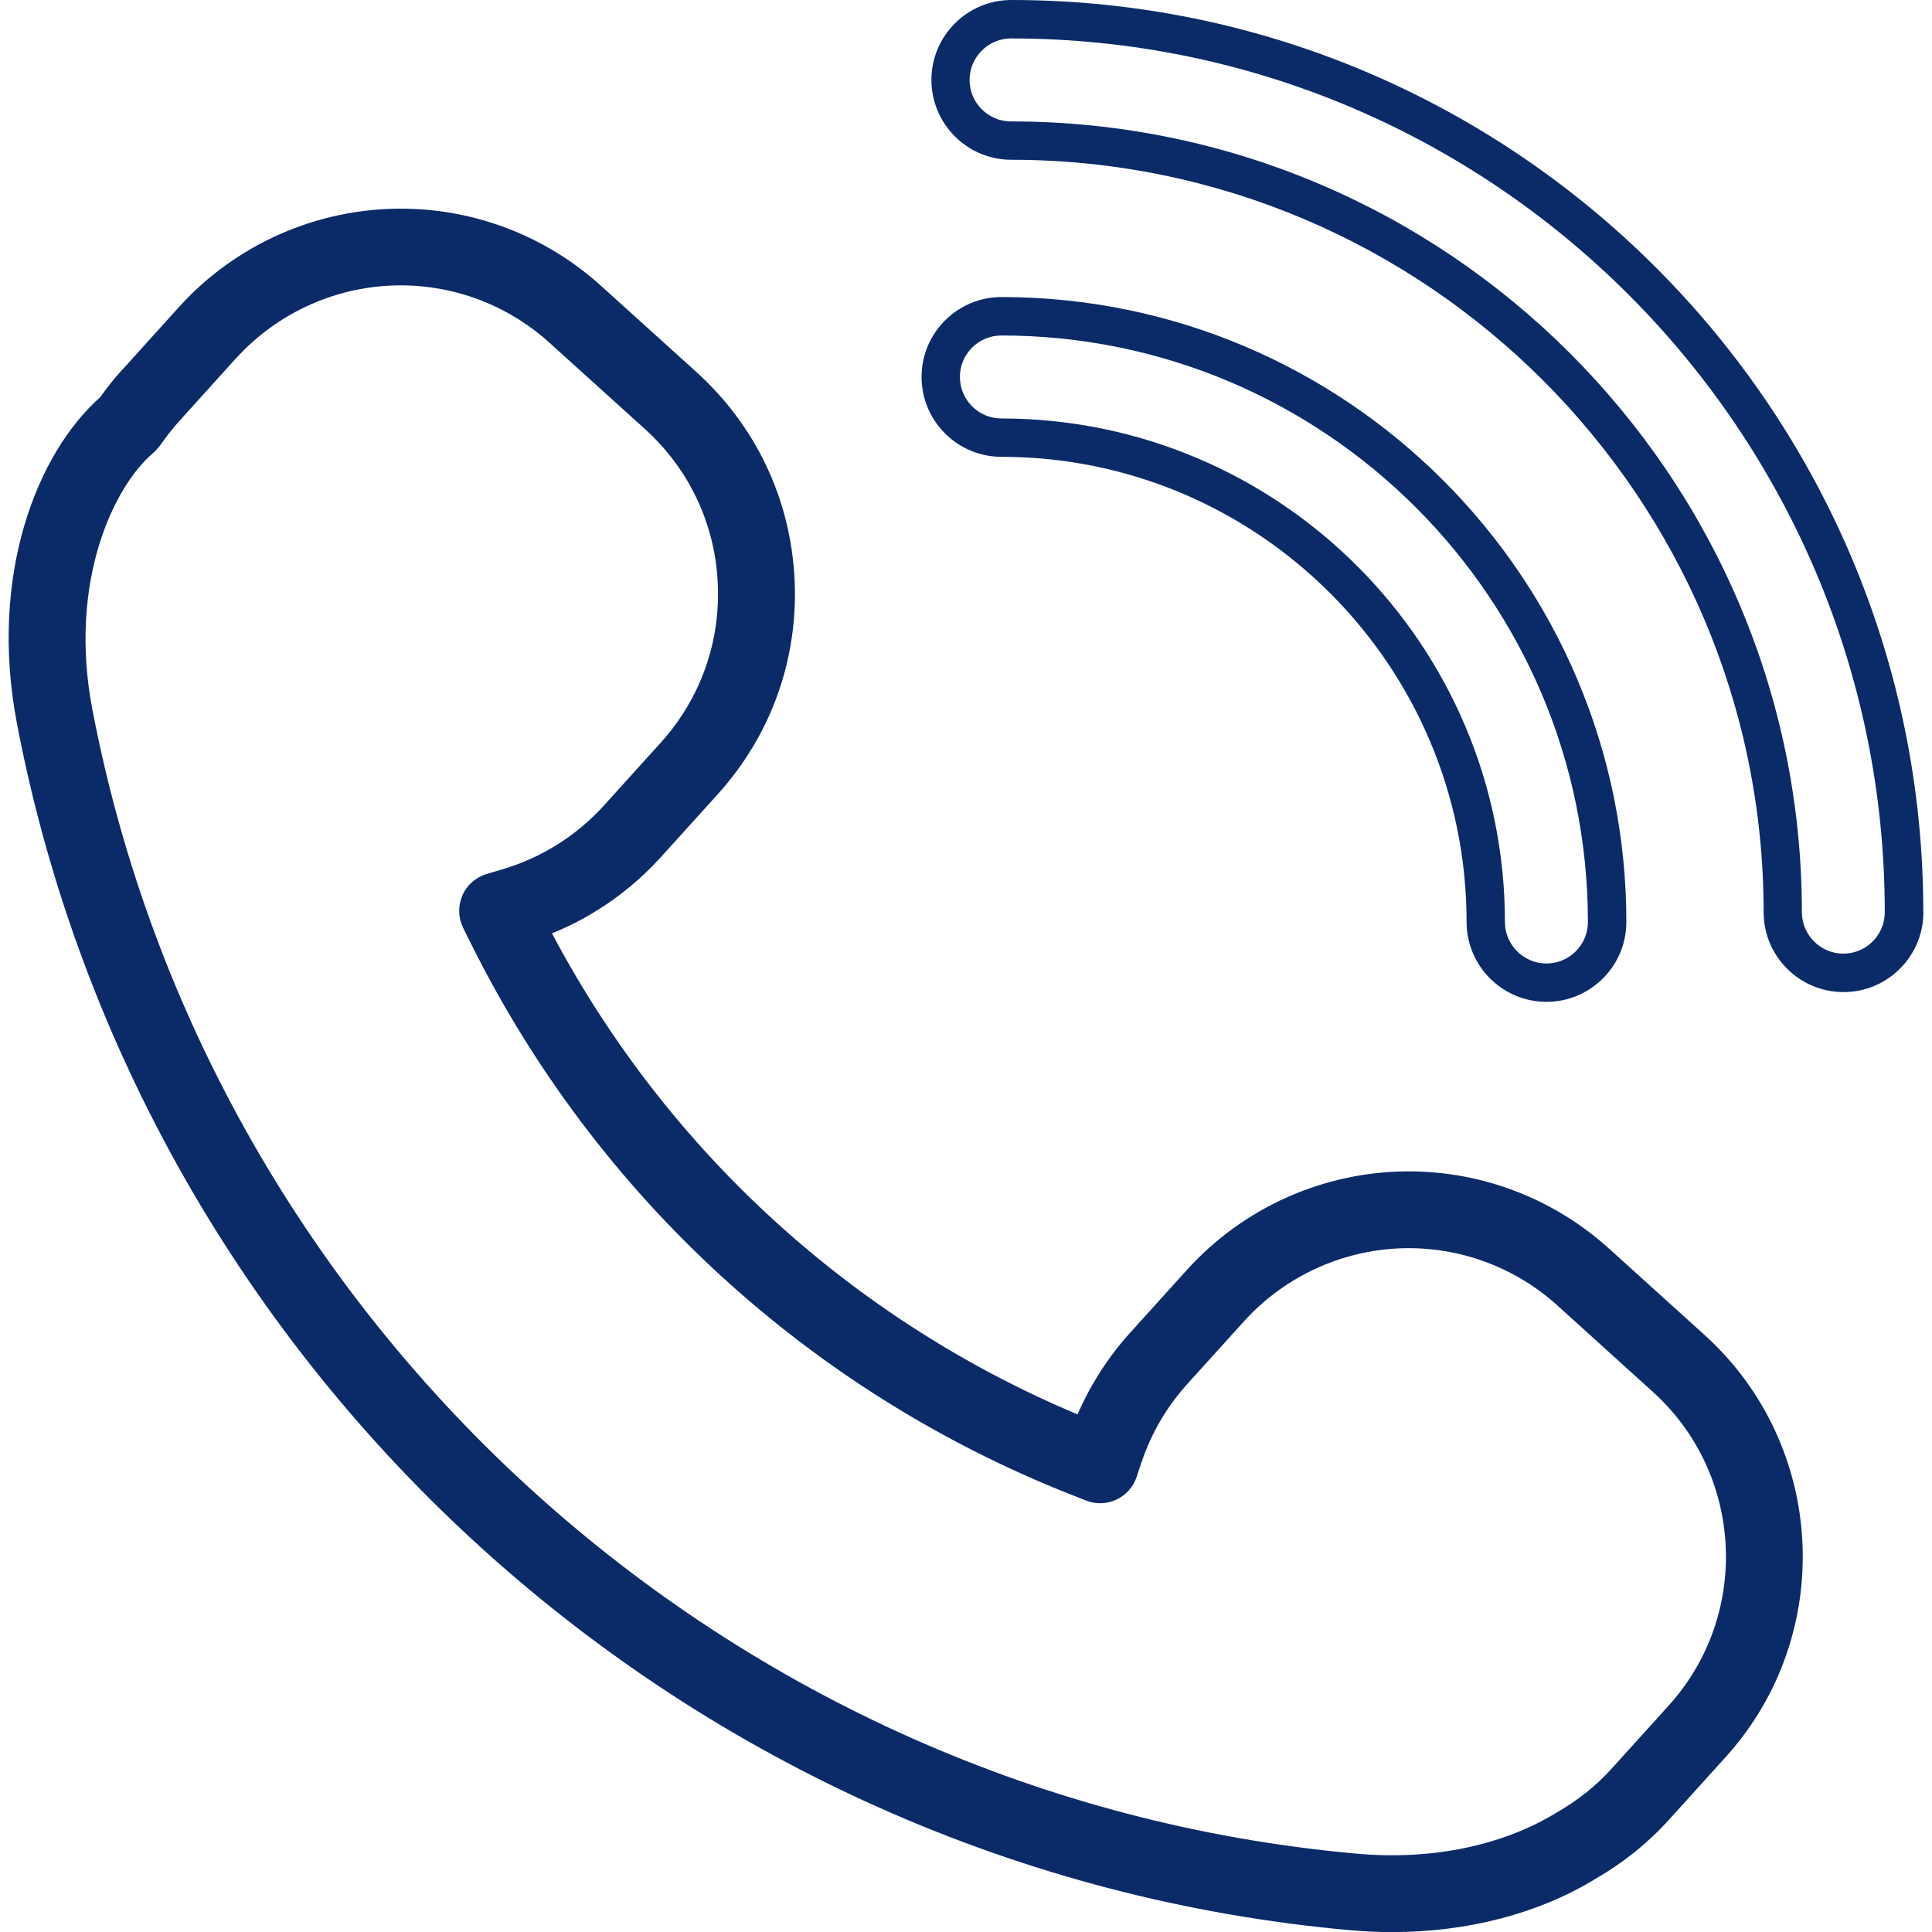 <?xml version="1.0" encoding="UTF-8"?><svg id="Livello_1" xmlns="http://www.w3.org/2000/svg" width="200" height="200" viewBox="0 0 200 200"><defs><style>.cls-1{fill:#0b2b68;}</style></defs><path class="cls-1" d="M12.67,38.25c-.82,.9-1.59,1.87-2.3,2.87C3.89,46.86-1.23,59.49,1.78,75.04c12.93,67.34,69.65,118.64,137.94,124.77,1.47,.13,2.93,.2,4.38,.2,7.85,0,15.25-1.93,21.14-5.56,2.85-1.65,5.38-3.69,7.54-6.08l5.87-6.49c11.43-12.65,10.45-32.24-2.19-43.68l-9.9-8.95c-5.7-5.15-13.07-7.99-20.73-7.99-8.73,0-17.09,3.71-22.95,10.19l-5.86,6.48c-2.29,2.53-4.12,5.38-5.47,8.49-23.38-9.83-42.55-27.39-54.41-49.8,4.3-1.74,8.16-4.45,11.3-7.92l5.86-6.48c5.54-6.13,8.37-14.05,7.95-22.3-.41-8.25-4.01-15.84-10.14-21.39l-9.89-8.94c-5.7-5.15-13.06-7.99-20.74-7.99-8.73,0-17.1,3.71-22.95,10.18l-5.86,6.49Zm11.76-1.15c4.35-4.8,10.56-7.56,17.05-7.56,5.7,0,11.17,2.11,15.4,5.94l9.89,8.94c4.55,4.12,7.23,9.76,7.53,15.89,.31,6.13-1.79,12.02-5.9,16.57l-5.86,6.48s0,0,0,0c-2.81,3.11-6.41,5.39-10.4,6.59l-1.78,.53c-1.12,.34-2.04,1.15-2.5,2.23-.46,1.08-.43,2.3,.09,3.35l.83,1.67c12.98,26.07,35.04,46.31,62.11,57l1.54,.61c1.01,.4,2.15,.36,3.14-.1,.99-.46,1.74-1.31,2.09-2.34l.52-1.56c1.02-3.01,2.61-5.73,4.74-8.08l5.86-6.48c4.35-4.81,10.57-7.57,17.05-7.57,5.7,0,11.17,2.11,15.4,5.94l9.89,8.95c9.39,8.5,10.12,23.06,1.63,32.45l-5.87,6.49c-1.6,1.78-3.49,3.3-5.71,4.58-5.62,3.45-12.98,4.97-20.74,4.27-64.78-5.81-118.58-54.47-130.85-118.35-2.59-13.39,2.28-23.23,6.19-26.57,.13-.11,.25-.23,.36-.35l.27-.3c.12-.13,.22-.27,.32-.41,.56-.81,1.18-1.59,1.84-2.32l5.86-6.49Z"/><path class="cls-1" d="M199.1,94.43C199.1,42.36,156.75,0,104.69,0c-4.56,0-8.27,3.71-8.27,8.27s3.71,8.27,8.27,8.27c42.95,0,77.88,34.94,77.88,77.89,0,4.56,3.71,8.27,8.27,8.27s8.27-3.71,8.27-8.27Zm-8.27,4.29c-2.37,0-4.3-1.93-4.3-4.29,0-45.14-36.72-81.86-81.86-81.86-2.37,0-4.3-1.92-4.3-4.29s1.93-4.3,4.3-4.3c49.87,0,90.44,40.58,90.44,90.45,0,2.37-1.92,4.29-4.29,4.29Z"/><path class="cls-1" d="M103.67,30.75c-4.56,0-8.27,3.71-8.27,8.27s3.71,8.27,8.27,8.27c26.55,0,48.15,21.6,48.15,48.15,0,4.56,3.71,8.27,8.27,8.27s8.27-3.71,8.27-8.27c0-35.67-29.02-64.69-64.69-64.69Zm56.42,68.99c-2.37,0-4.3-1.93-4.3-4.29,0-28.74-23.38-52.13-52.13-52.13-2.37,0-4.29-1.93-4.29-4.3s1.92-4.29,4.29-4.29c33.48,0,60.72,27.24,60.72,60.72,0,2.37-1.93,4.29-4.29,4.29Z"/></svg>